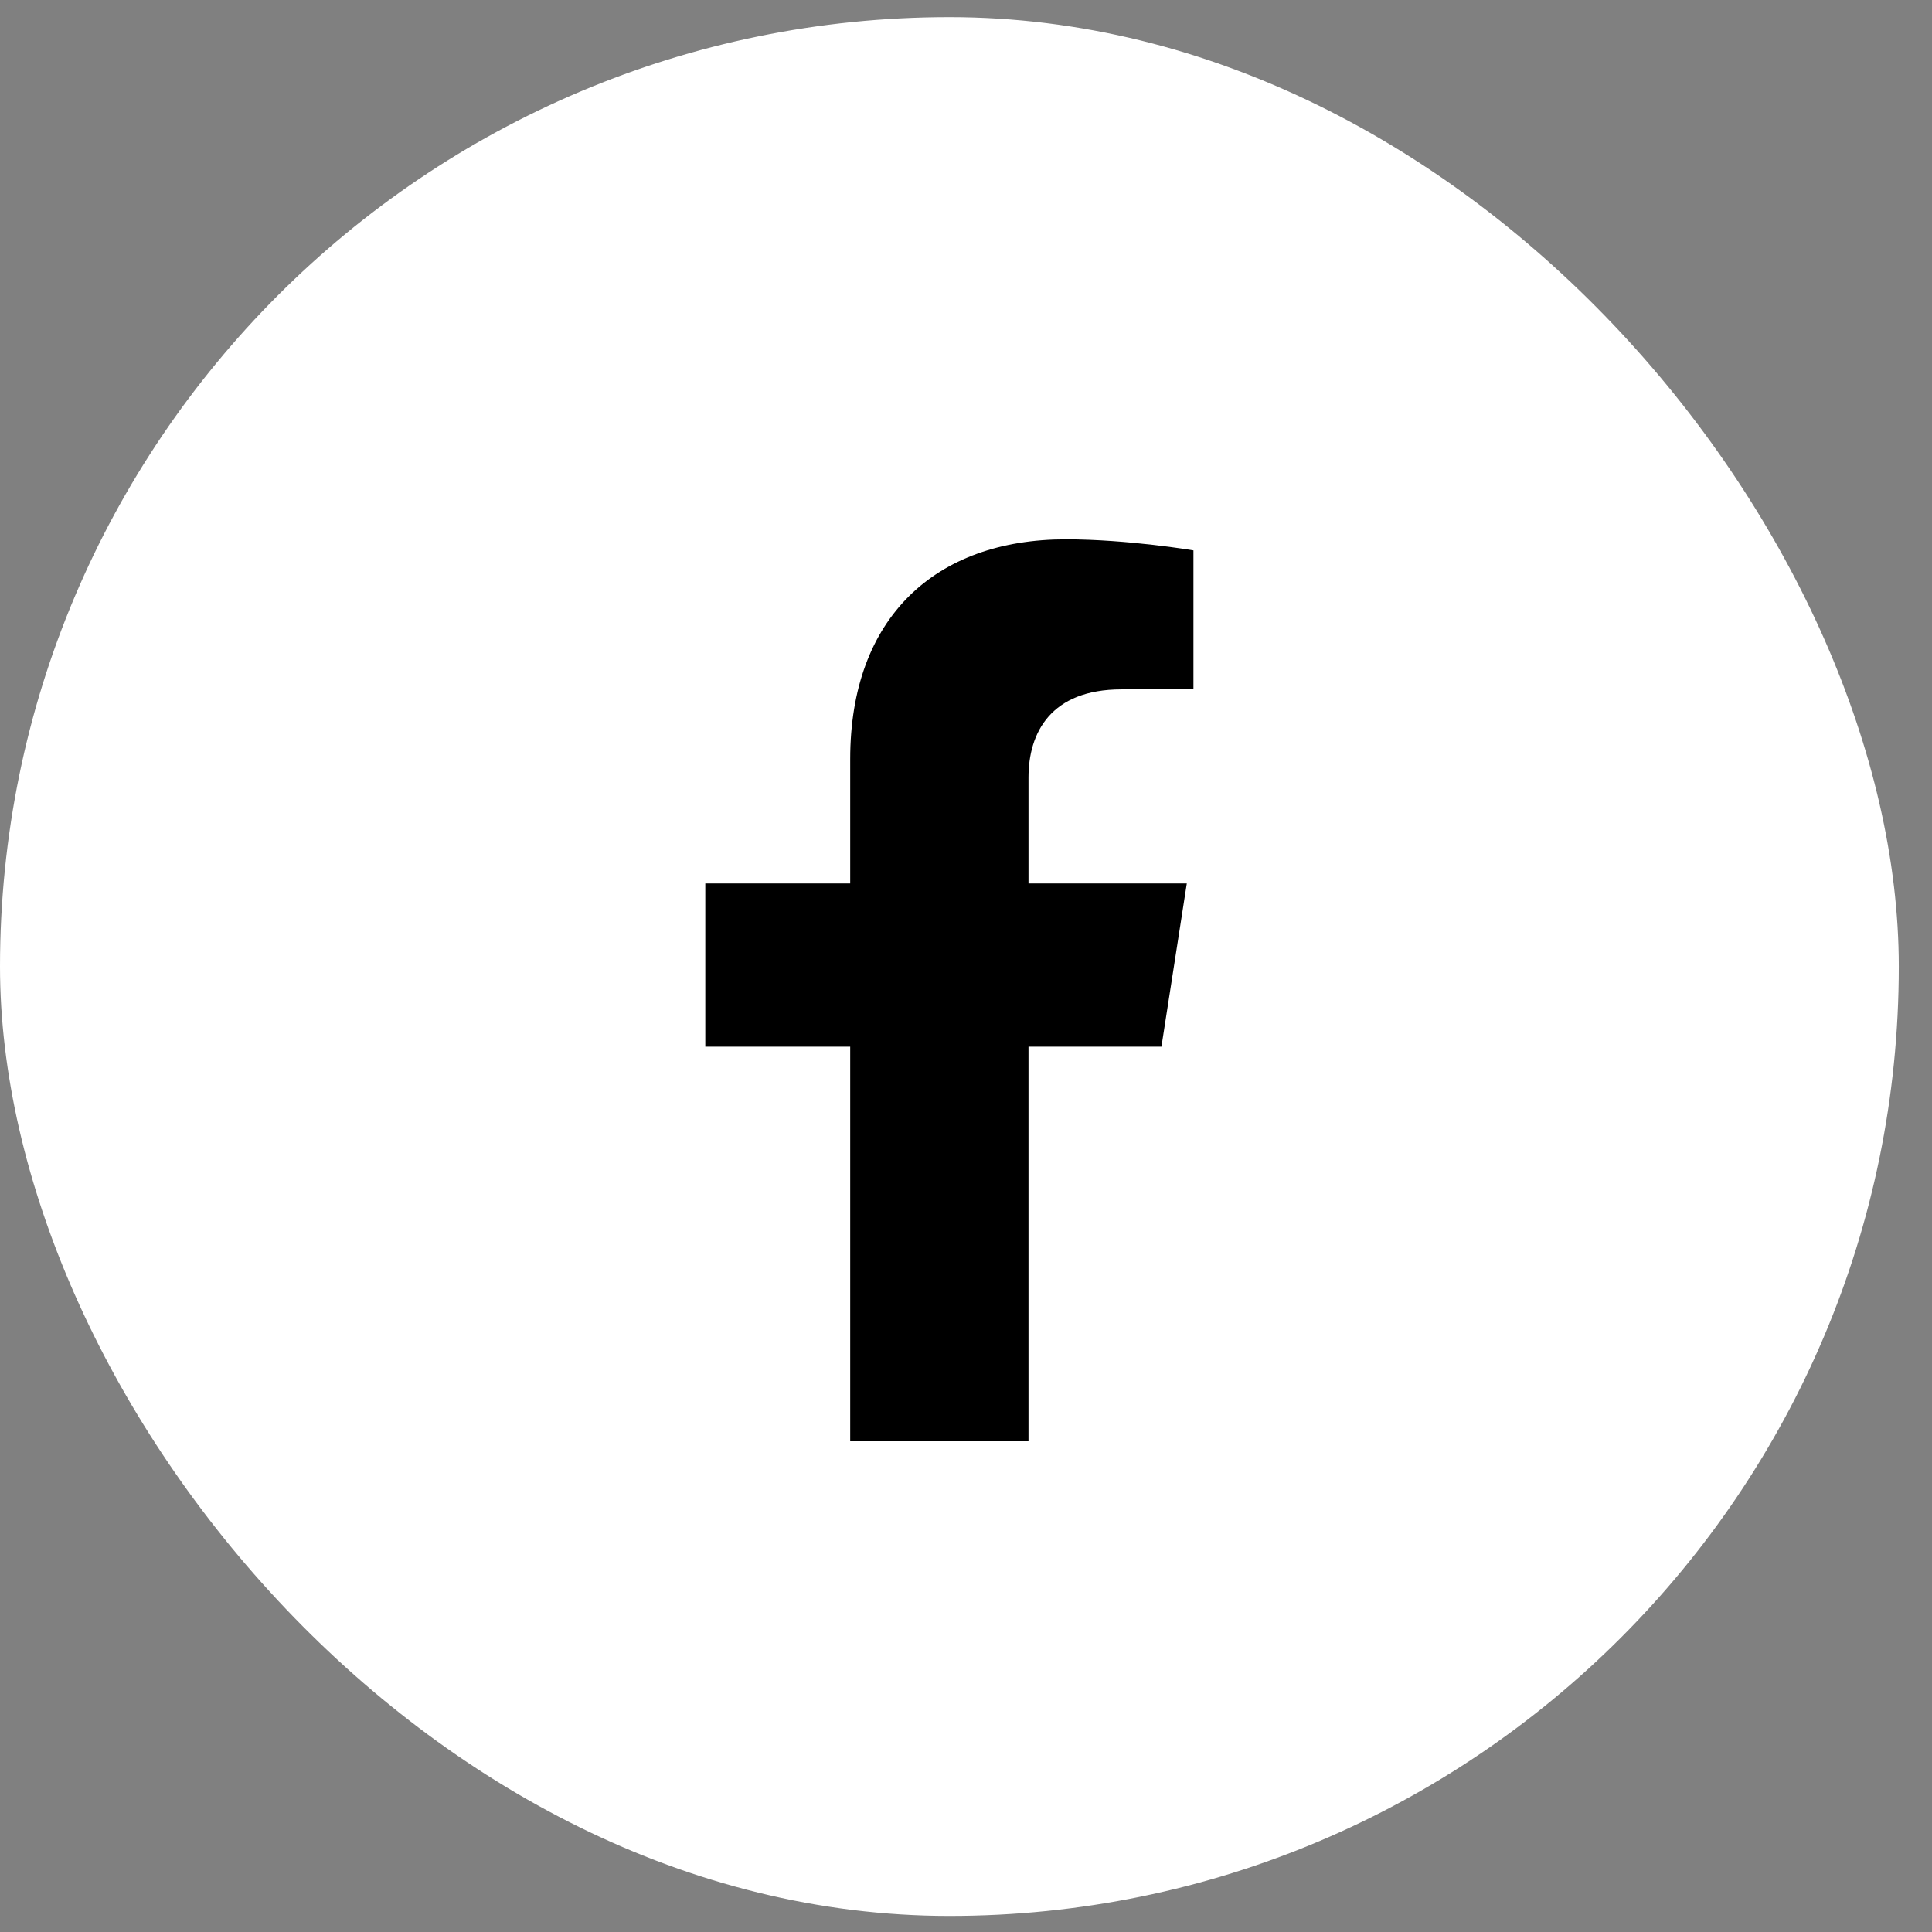 <svg width="32" height="32" viewBox="0 0 32 32" fill="none" xmlns="http://www.w3.org/2000/svg">
<rect x="0" y="0" width="32" height="32" fill="#808080" stroke="none"/>
<rect y="0.284" width="31.45" height="31.45" rx="15.725" fill="white"/>
<g clip-path="url(#clip0_2477_63610)">
<path d="M19.237 17.336L19.657 14.633H17.035V12.878C17.035 12.139 17.401 11.418 18.576 11.418H19.767V9.116C19.767 9.116 18.686 8.933 17.652 8.933C15.493 8.933 14.082 10.228 14.082 12.572V14.633H11.682V17.336H14.082V23.872H17.035V17.336H19.237Z" fill="black"/>
</g>
<defs>
<clipPath id="clip0_2477_63610">
<rect width="9.435" height="14.938" fill="white" transform="translate(11.007 8.933)"/>
</clipPath>
</defs>
</svg>
